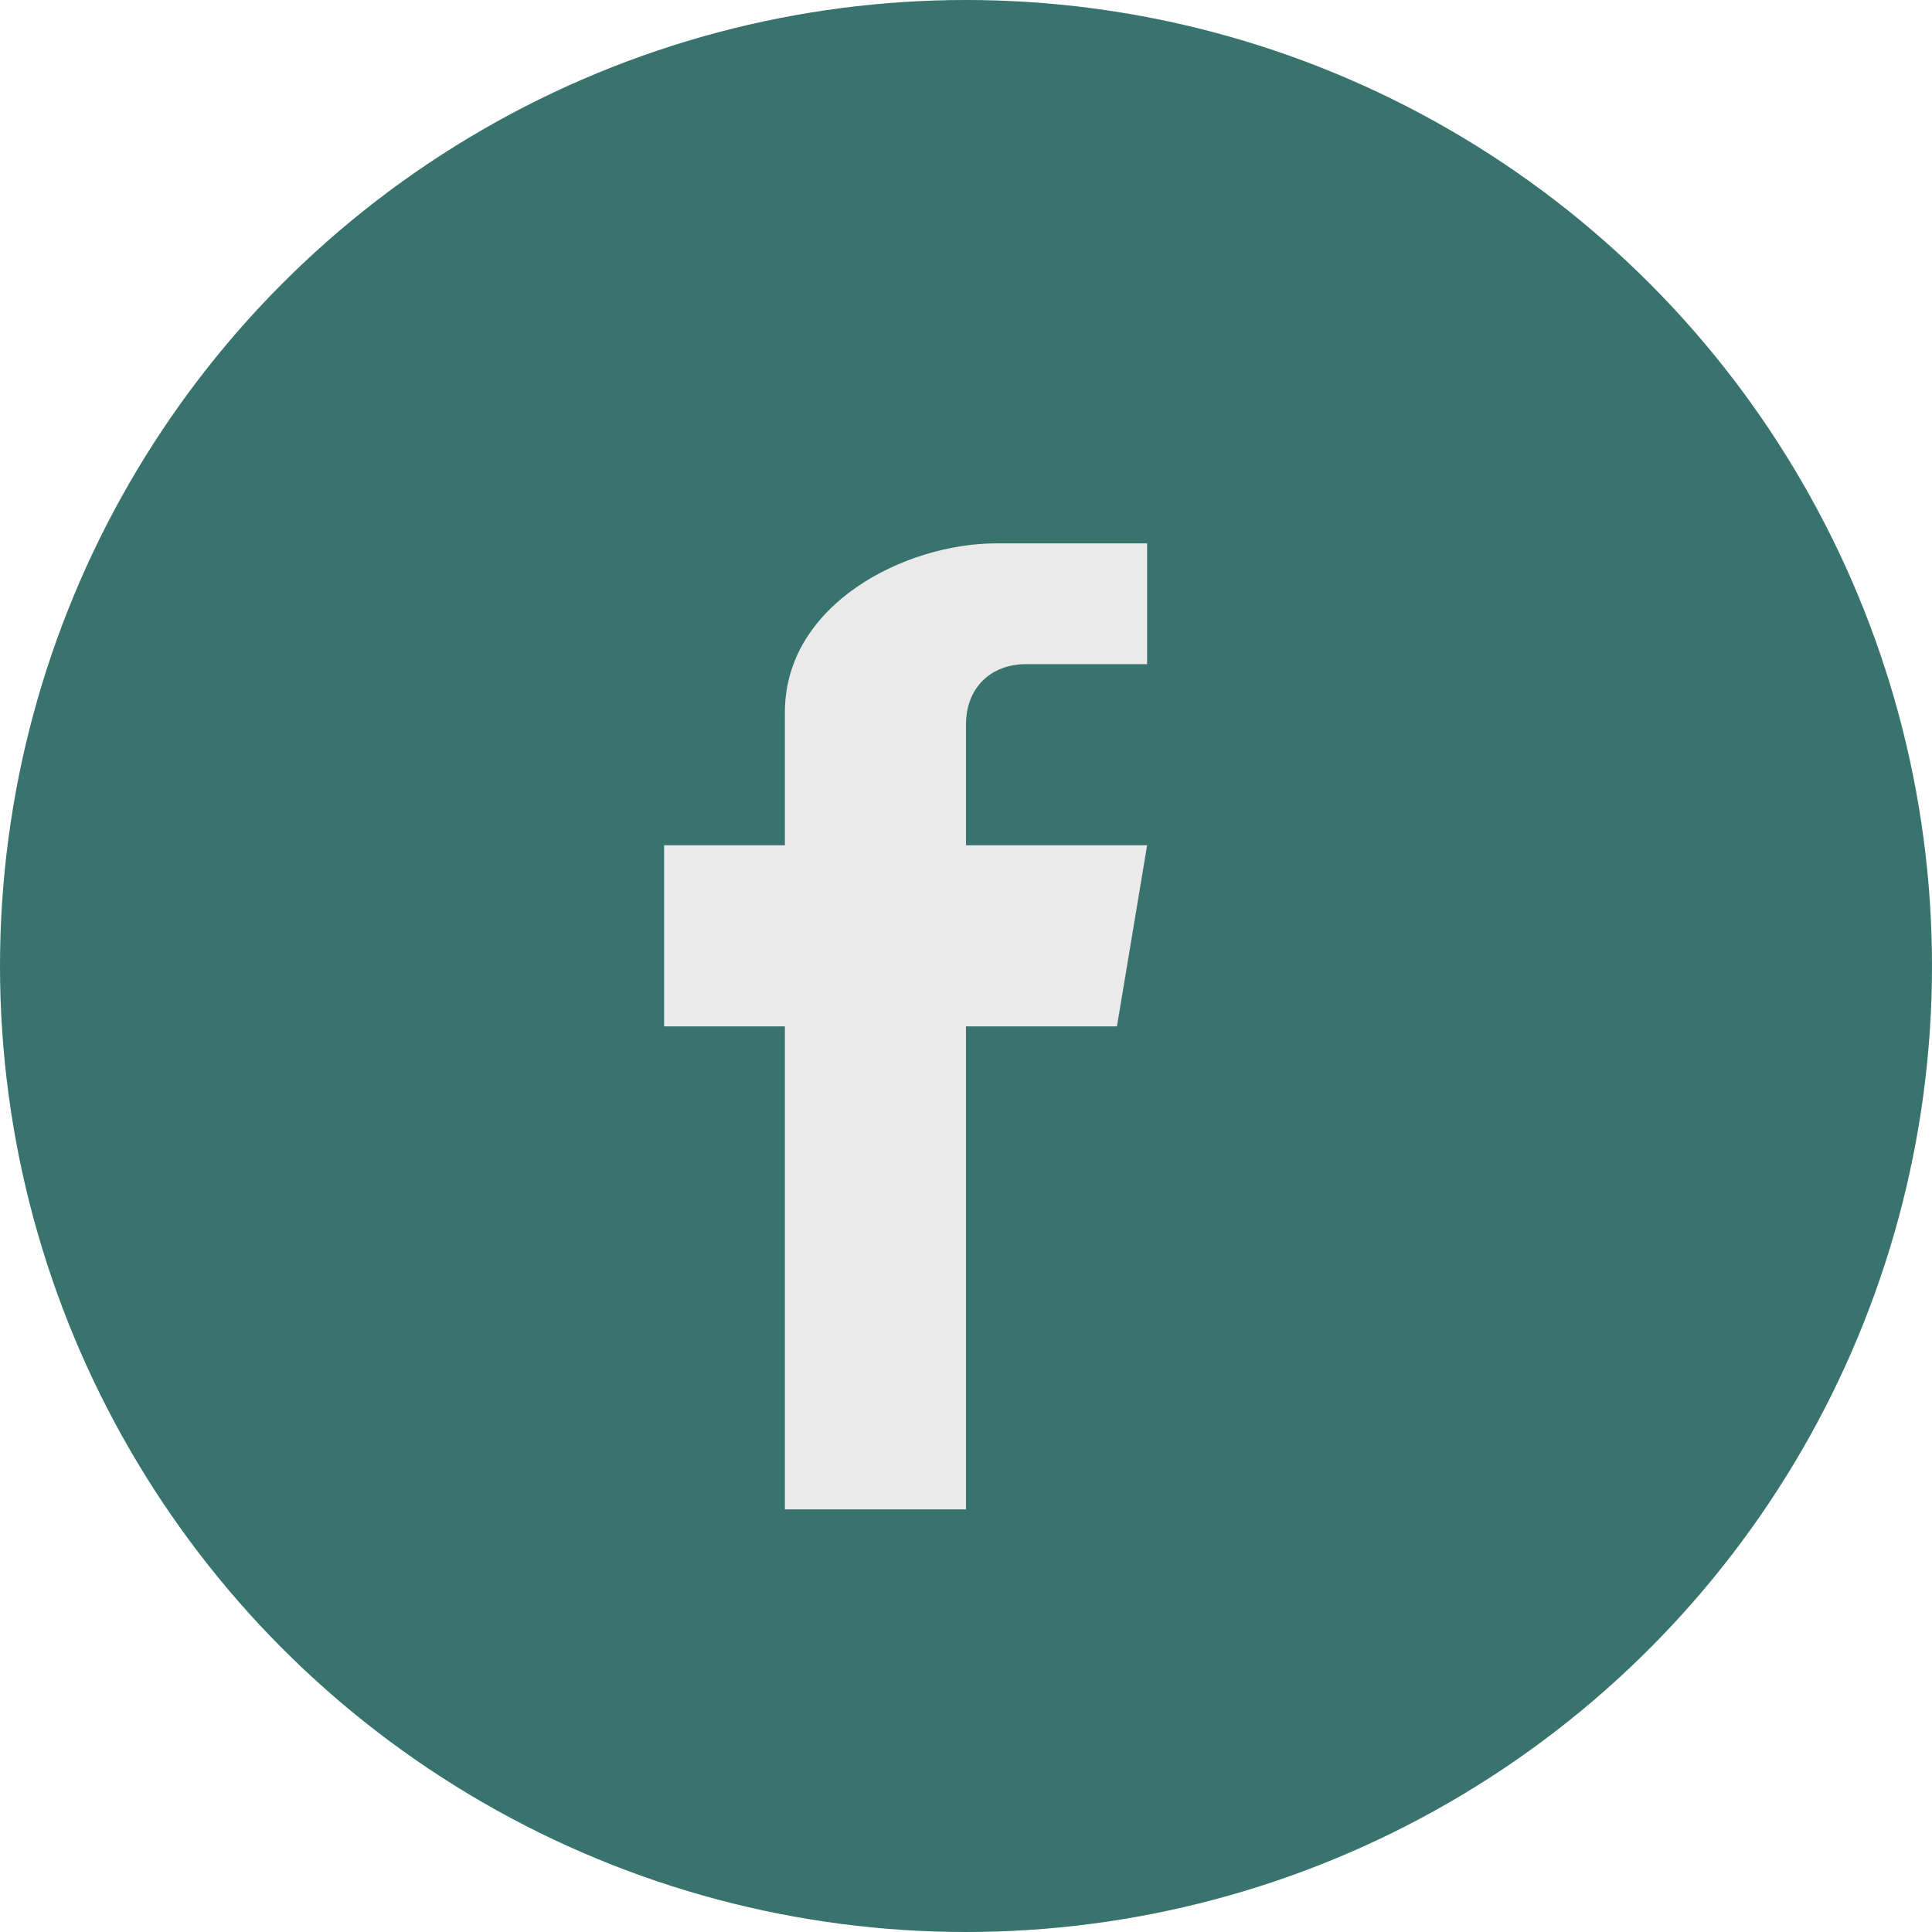 <?xml version="1.0" encoding="UTF-8"?>
<svg xmlns="http://www.w3.org/2000/svg" width="32" height="32" viewBox="0 0 32 32"><circle cx="16" cy="16" r="16" fill="#39736E"/><path d="M19 11h-2c-.6 0-1 .4-1 1v2h3l-.5 3H16v8h-3v-8H11v-3h2v-2.2C13 10 15 9 16.5 9H19v2z" fill="#EAEAEA"/></svg>